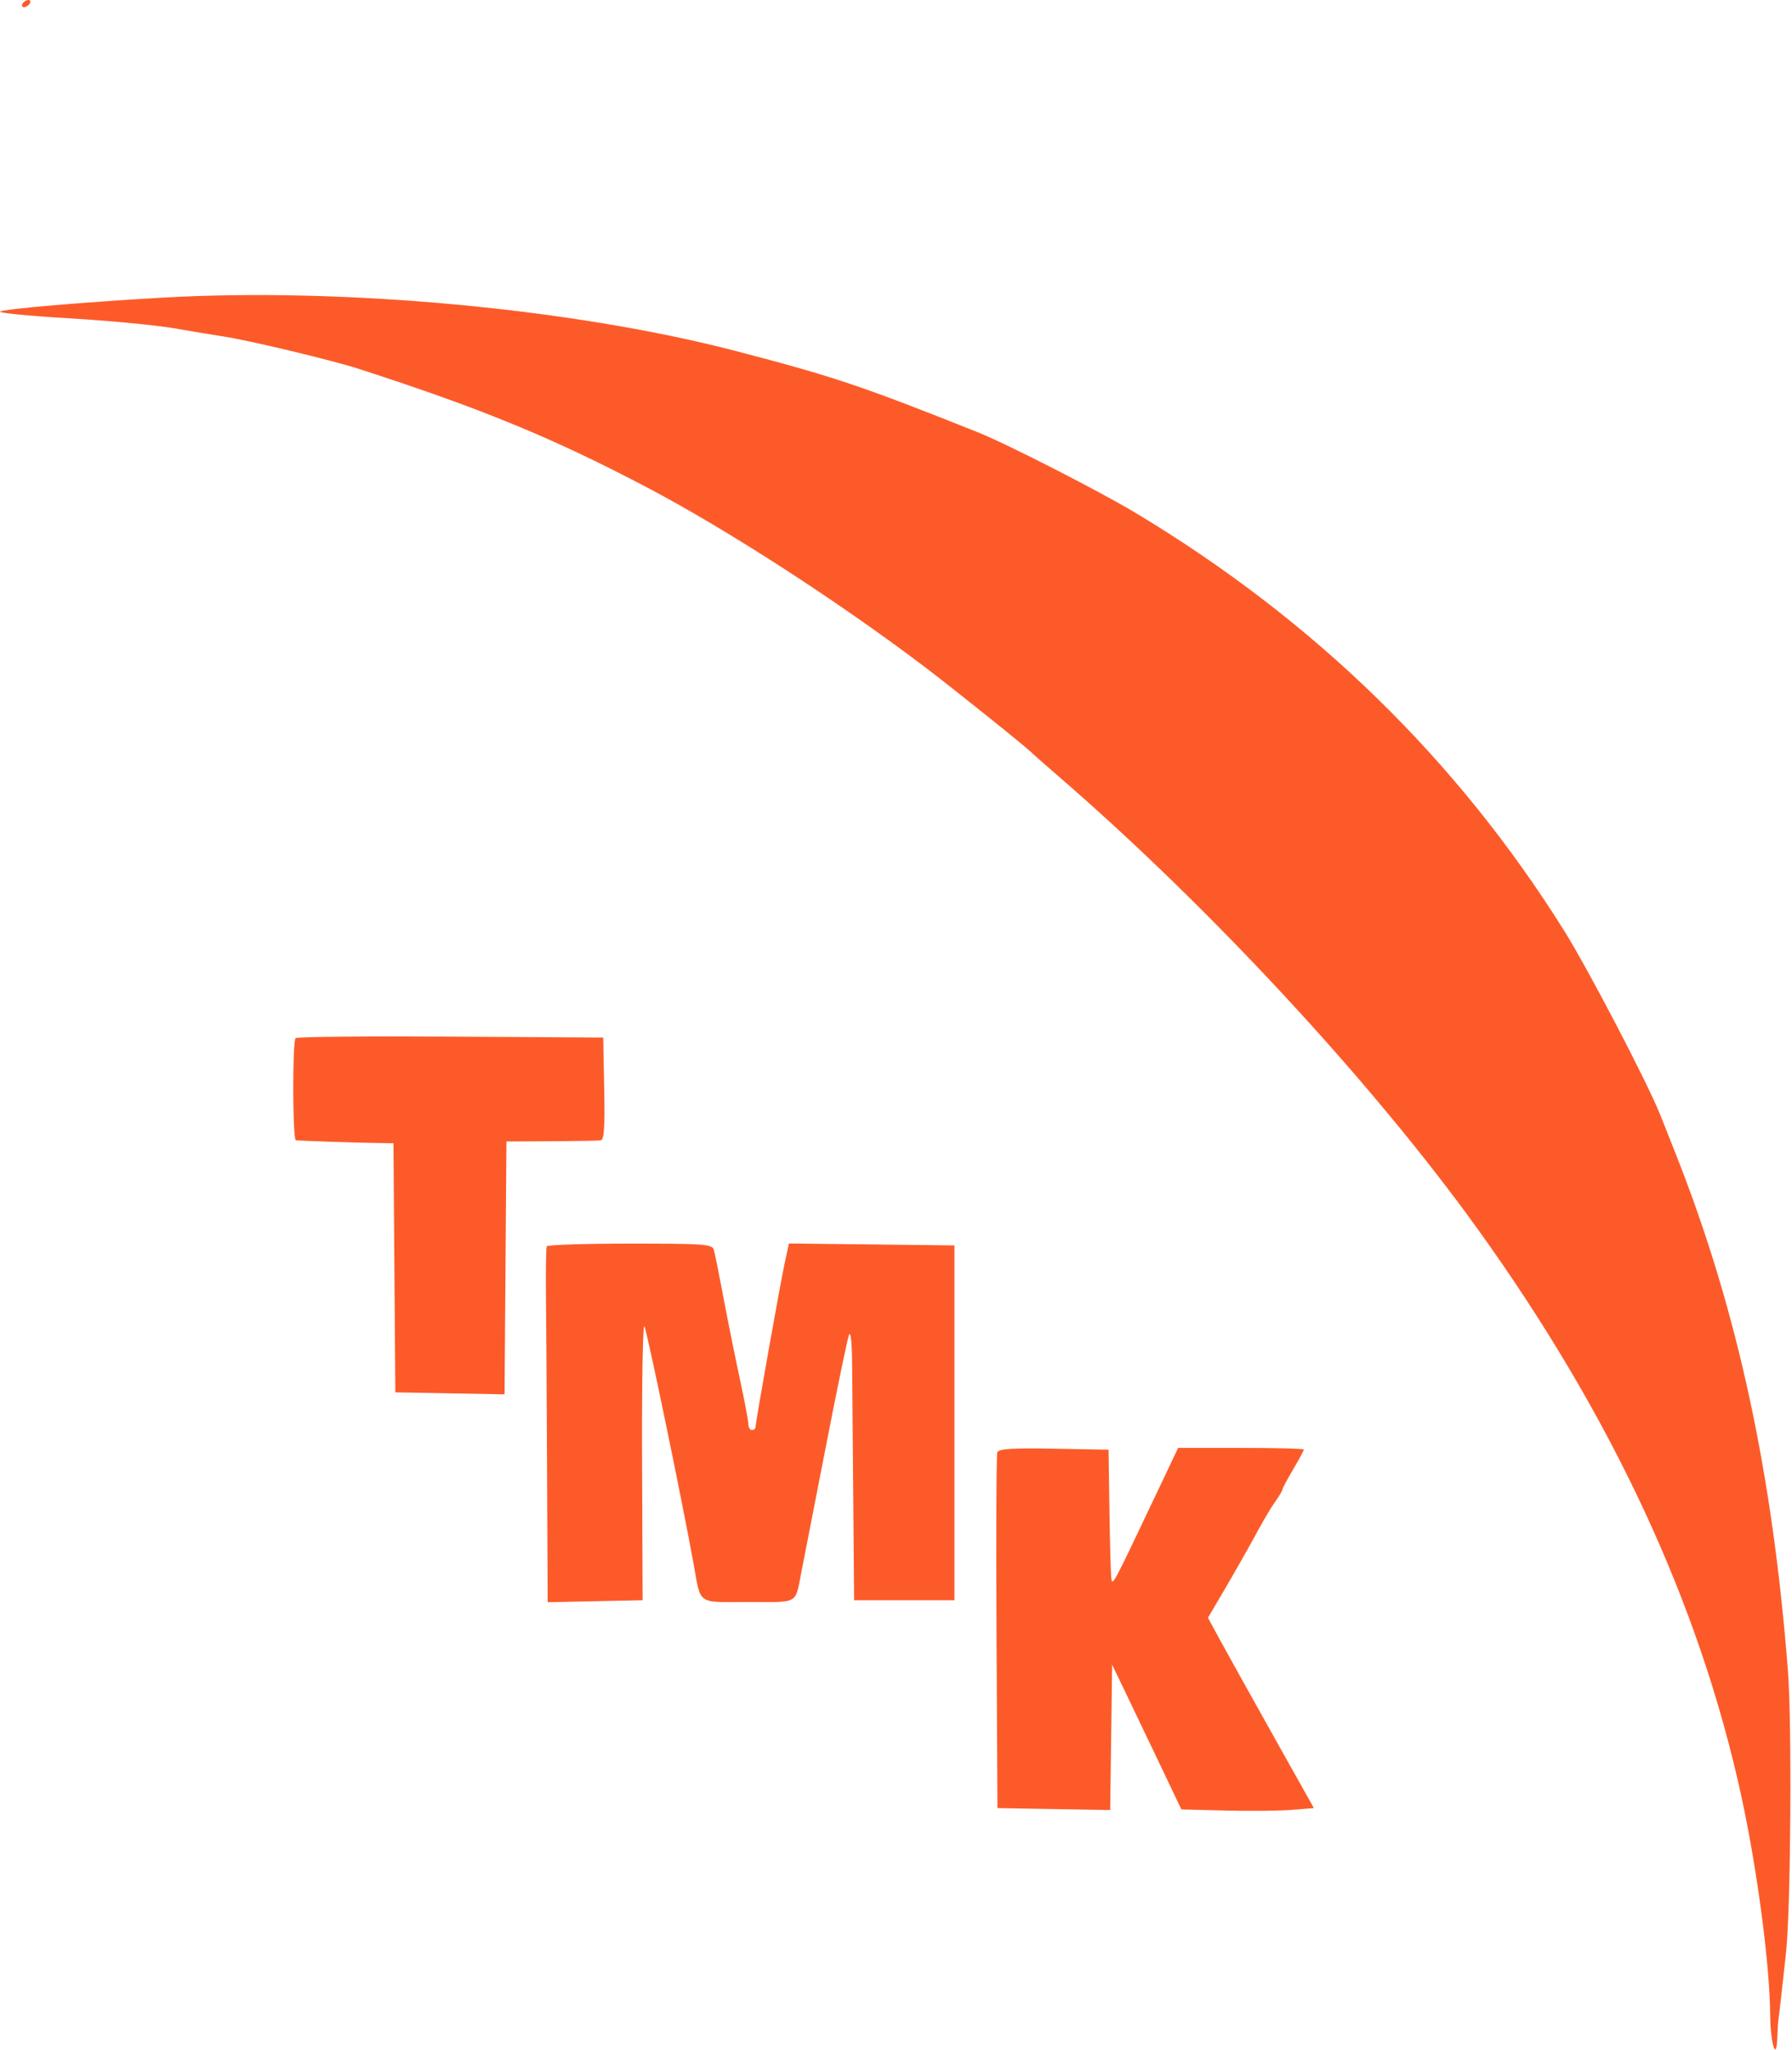 <?xml version="1.0" encoding="UTF-8"?> <svg xmlns="http://www.w3.org/2000/svg" width="500" height="572" viewBox="0 0 500 572" fill="none"> <path fill-rule="evenodd" clip-rule="evenodd" d="M6.305 1C5.965 1.55 6.137 2 6.687 2C7.237 2 7.965 1.55 8.305 1C8.645 0.45 8.473 0 7.923 0C7.373 0 6.645 0.45 6.305 1ZM44.804 83.078C22.672 84.364 1.391 86.189 0.04 86.916C-0.655 87.29 7.895 88.138 19.04 88.8C30.186 89.463 43.355 90.702 48.304 91.554C53.255 92.407 59.779 93.491 62.804 93.965C70.171 95.118 92.84 100.57 100.305 102.984C134.473 114.035 154.41 122.249 180.805 136.151C202.947 147.812 233.775 167.742 257.807 185.932C265.691 191.9 286.669 208.712 287.805 209.974C288.08 210.279 291.422 213.222 295.231 216.514C337.6 253.13 382.948 302.103 412.326 342.969C449.76 395.04 474.16 447.492 485.812 500.936C490.265 521.36 493.804 548.096 493.905 562.066C493.963 570.182 495.671 575.675 495.905 568.5C495.977 566.3 496.116 564.05 496.214 563.5C496.312 562.95 496.714 559.575 497.106 556C497.499 552.425 498.044 547.475 498.318 545C499.654 532.935 500.018 481.115 498.871 466.291C494.611 411.228 484.836 365.907 467.967 323C466.345 318.875 464.206 313.475 463.214 311C459.539 301.834 442.989 270.15 436.313 259.5C406.477 211.907 366.761 173.169 317.194 143.314C306.961 137.151 281.068 123.905 272.805 120.606C240.482 107.702 232.535 105.034 205.228 97.924C159.712 86.071 95.516 80.131 44.804 83.078ZM82.481 289.656C81.552 290.587 81.621 317.963 82.555 318.15C83.349 318.31 98.404 318.823 105.542 318.934L109.779 319L110.042 353.75L110.305 388.5L125.542 388.776L140.779 389.052L141.042 353.776L141.305 318.5L153.805 318.435C160.68 318.4 166.88 318.287 167.582 318.185C168.566 318.043 168.796 314.717 168.582 303.75L168.305 289.5L125.732 289.239C102.317 289.096 82.855 289.284 82.481 289.656ZM152.56 347.75C152.36 348.163 152.262 354.575 152.341 362C152.421 369.425 152.557 391.601 152.645 411.279L152.805 447.058L166.055 446.779L179.305 446.5L179.153 407.55C179.07 386.127 179.361 369.252 179.801 370.05C180.525 371.363 190.114 417.66 193.461 436C195.668 448.098 194.136 447 208.805 447C223.185 447 221.767 447.813 223.632 438.5C224.182 435.75 227.209 420.225 230.358 404C233.507 387.775 236.44 373.6 236.876 372.5C237.355 371.294 237.704 374.47 237.757 380.5C237.804 386 237.947 403.1 238.074 418.5L238.305 446.5H252.305H266.305V397V347.5L243.218 347.232L220.131 346.964L218.983 352.232C217.735 357.957 210.805 396.918 210.805 398.208C210.805 398.644 210.355 399 209.805 399C209.255 399 208.805 398.267 208.805 397.37C208.805 396.474 207.724 390.737 206.403 384.62C205.083 378.504 203.032 368.325 201.846 362C200.66 355.675 199.46 349.712 199.18 348.75C198.714 347.149 196.72 347 175.797 347C163.216 347 152.76 347.337 152.56 347.75ZM278.273 405.224C278.004 405.926 277.902 428.55 278.045 455.5L278.305 504.5L294.034 504.775L309.763 505.051L310.034 484.775L310.305 464.5L313.603 471.335C315.417 475.094 319.764 484.179 323.263 491.524L329.624 504.88L341.957 505.19C348.74 505.36 357.059 505.275 360.443 505L366.596 504.5L355.103 484C348.782 472.725 342.133 460.776 340.327 457.447L337.044 451.393L340.286 445.888C344.408 438.886 348.474 431.725 351.561 426.028C352.894 423.569 354.844 420.35 355.895 418.874C356.945 417.399 357.805 415.943 357.805 415.64C357.805 415.336 359.155 412.798 360.805 410C362.455 407.202 363.805 404.707 363.805 404.456C363.805 404.205 355.91 404 346.261 404H328.717L322.19 417.75C310.133 443.15 310.334 442.782 310.048 440C309.907 438.625 309.682 430.075 309.548 421L309.305 404.5L294.034 404.224C282.367 404.013 278.647 404.249 278.273 405.224Z" fill="#FC5B29"></path> </svg> 